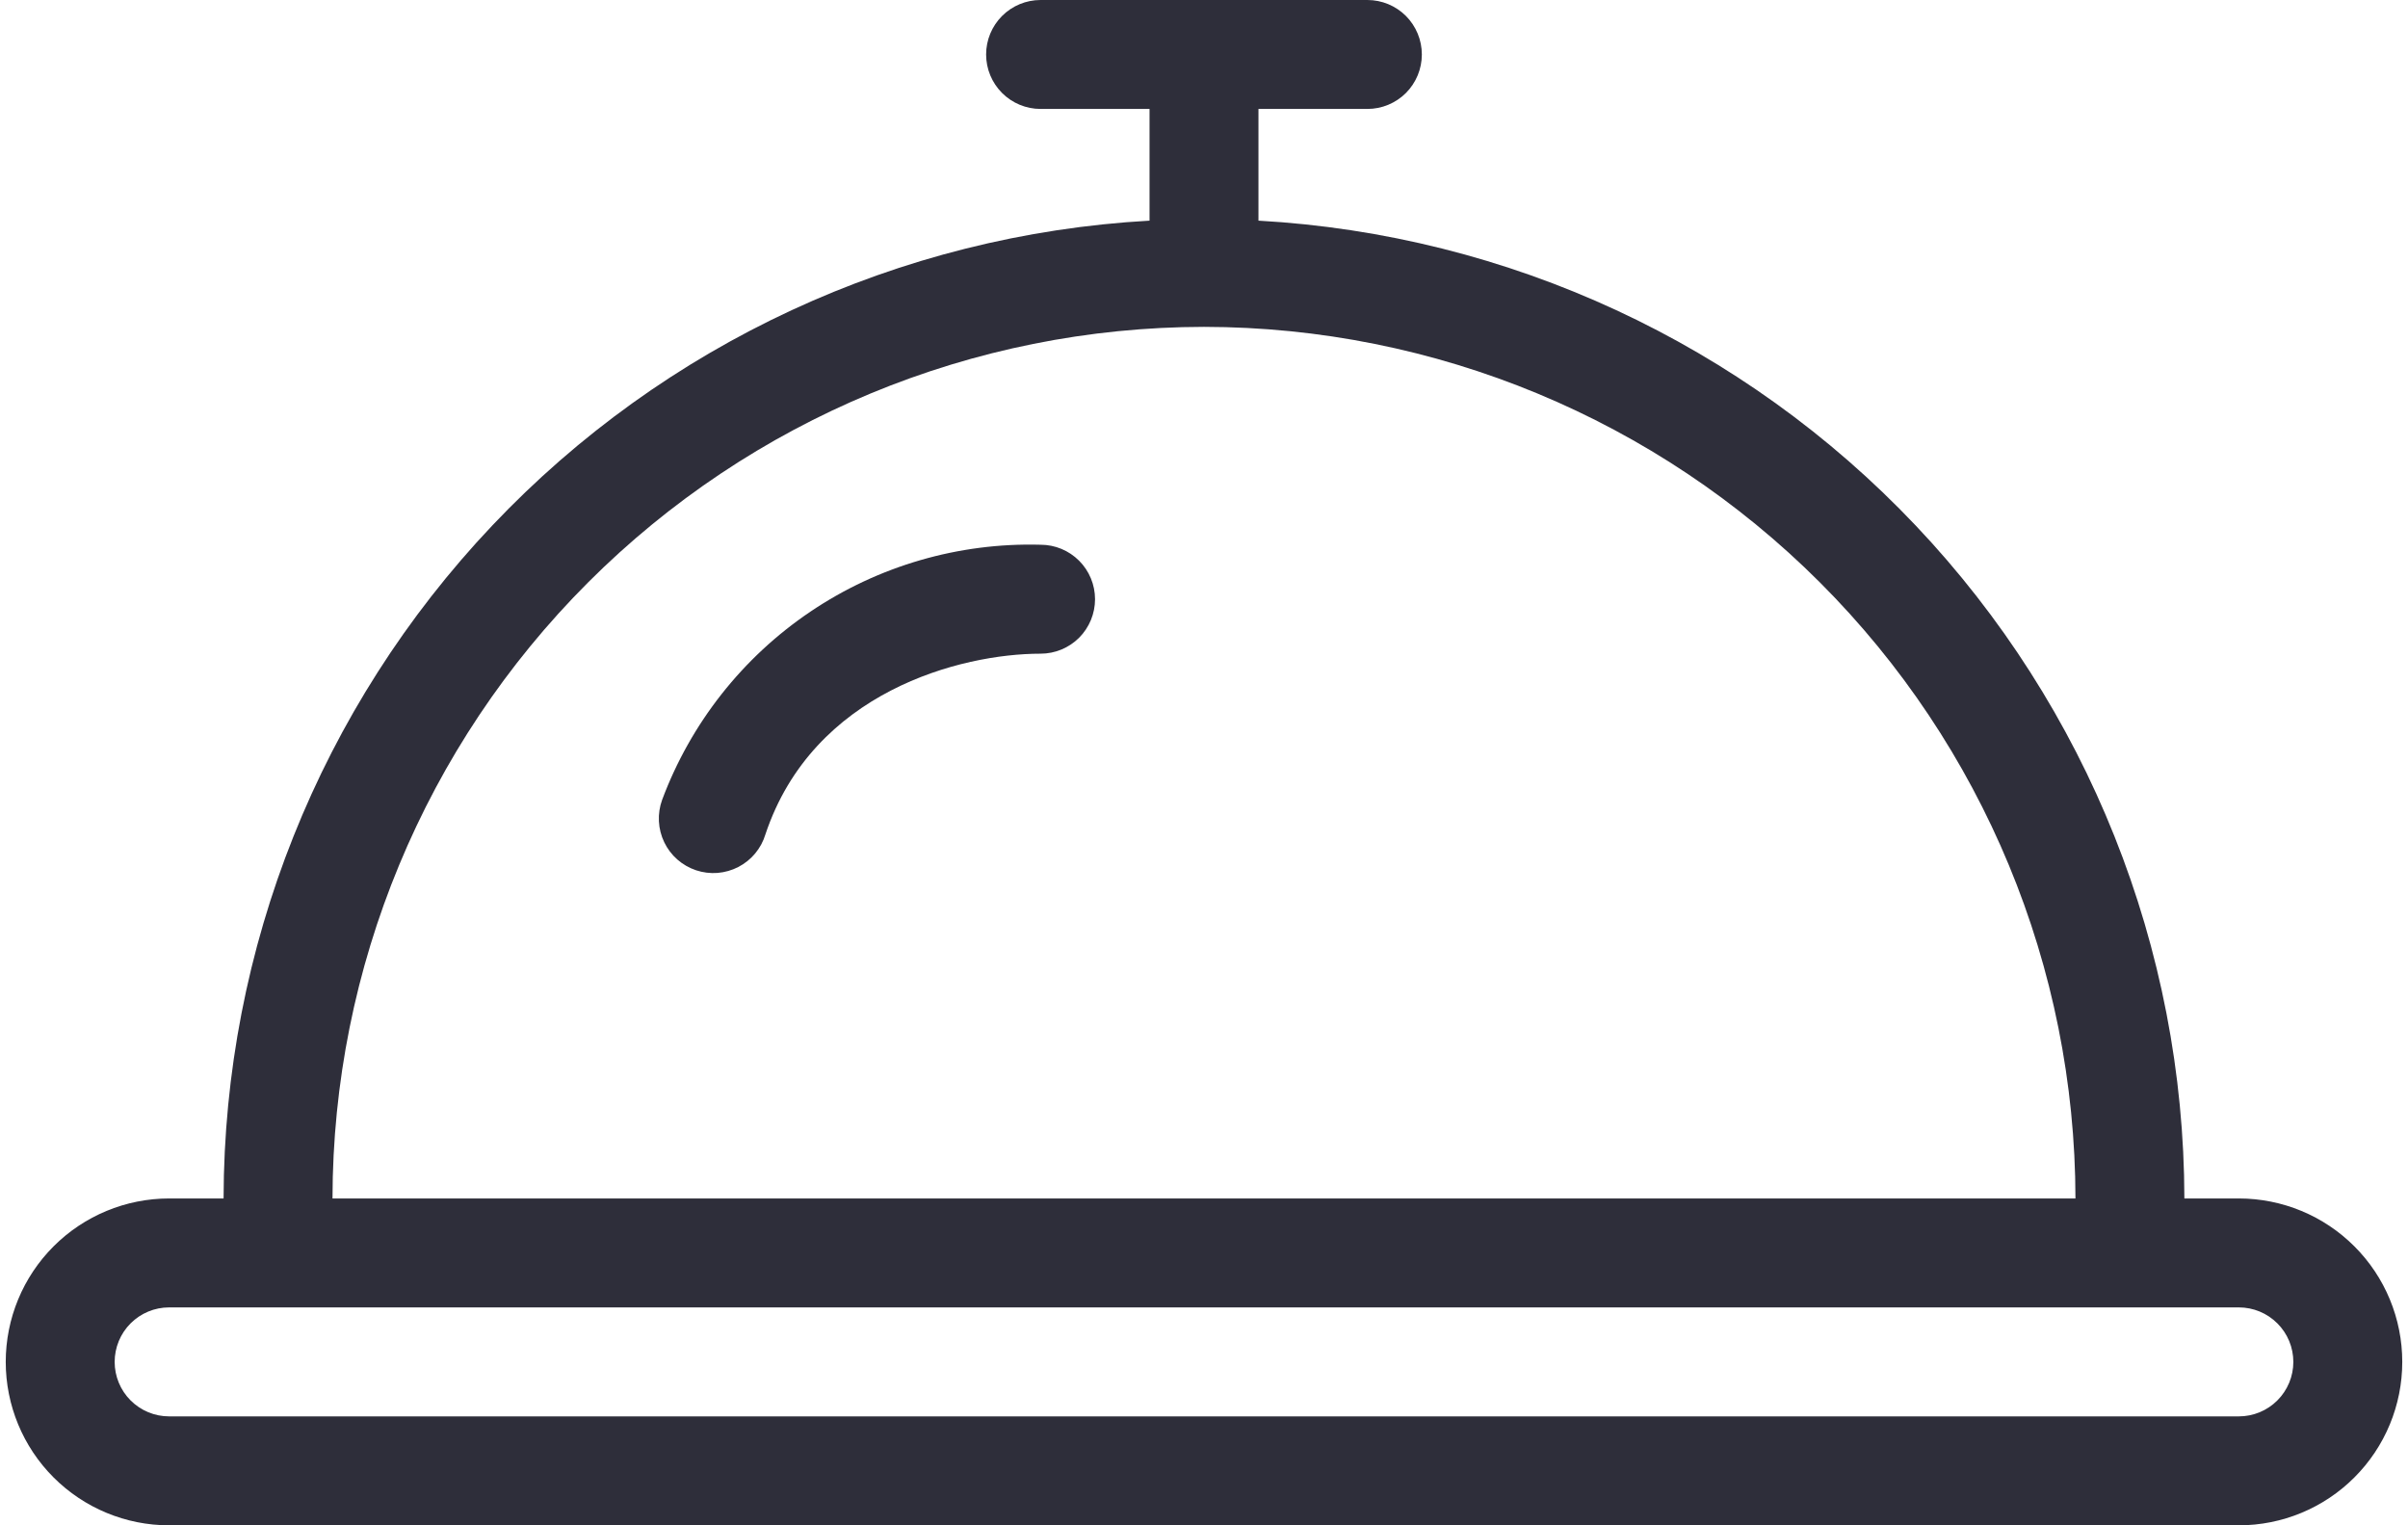 <svg width="60" height="38" viewBox="0 0 60 38" fill="none" xmlns="http://www.w3.org/2000/svg">
<path d="M55.785 29.857H54.428C54.418 23.619 52.023 17.621 47.733 13.092C43.444 8.563 37.585 5.846 31.357 5.497V2.714H34.071C34.431 2.714 34.776 2.571 35.031 2.317C35.285 2.062 35.428 1.717 35.428 1.357C35.428 0.997 35.285 0.652 35.031 0.397C34.776 0.143 34.431 0 34.071 0H25.928C25.568 0 25.223 0.143 24.969 0.397C24.714 0.652 24.571 0.997 24.571 1.357C24.571 1.717 24.714 2.062 24.969 2.317C25.223 2.571 25.568 2.714 25.928 2.714H28.643V5.497C22.415 5.846 16.555 8.563 12.266 13.092C7.977 17.621 5.581 23.619 5.571 29.857H4.214C3.134 29.857 2.099 30.286 1.335 31.05C0.572 31.813 0.143 32.849 0.143 33.929C0.143 35.008 0.572 36.044 1.335 36.807C2.099 37.571 3.134 38 4.214 38H55.785C56.865 38 57.901 37.571 58.664 36.807C59.428 36.044 59.857 35.008 59.857 33.929C59.857 32.849 59.428 31.813 58.664 31.05C57.901 30.286 56.865 29.857 55.785 29.857ZM30 8.143C35.757 8.149 41.276 10.439 45.347 14.51C49.418 18.581 51.707 24.1 51.714 29.857H8.285C8.292 24.1 10.582 18.581 14.653 14.51C18.724 10.439 24.243 8.149 30 8.143ZM55.785 35.286H4.214C3.854 35.286 3.509 35.143 3.254 34.888C3 34.634 2.857 34.288 2.857 33.929C2.857 33.569 3 33.223 3.254 32.969C3.509 32.714 3.854 32.571 4.214 32.571H55.785C56.145 32.571 56.491 32.714 56.745 32.969C57 33.223 57.143 33.569 57.143 33.929C57.143 34.288 57 34.634 56.745 34.888C56.491 35.143 56.145 35.286 55.785 35.286Z" fill="#2E2E3A"/>
<path d="M25.928 13.571C23.89 13.515 21.885 14.097 20.194 15.237C18.503 16.377 17.211 18.017 16.498 19.927C16.436 20.098 16.409 20.279 16.418 20.46C16.427 20.642 16.472 20.819 16.551 20.983C16.629 21.146 16.74 21.292 16.876 21.412C17.013 21.532 17.171 21.623 17.344 21.681C17.516 21.738 17.698 21.761 17.879 21.747C18.059 21.732 18.236 21.682 18.397 21.599C18.558 21.515 18.701 21.401 18.817 21.261C18.933 21.121 19.02 20.96 19.072 20.786C20.257 17.234 23.939 16.285 25.928 16.285C26.288 16.285 26.633 16.142 26.888 15.888C27.142 15.633 27.285 15.288 27.285 14.928C27.285 14.568 27.142 14.223 26.888 13.969C26.633 13.714 26.288 13.571 25.928 13.571Z" fill="#2E2E3A"/>
</svg>